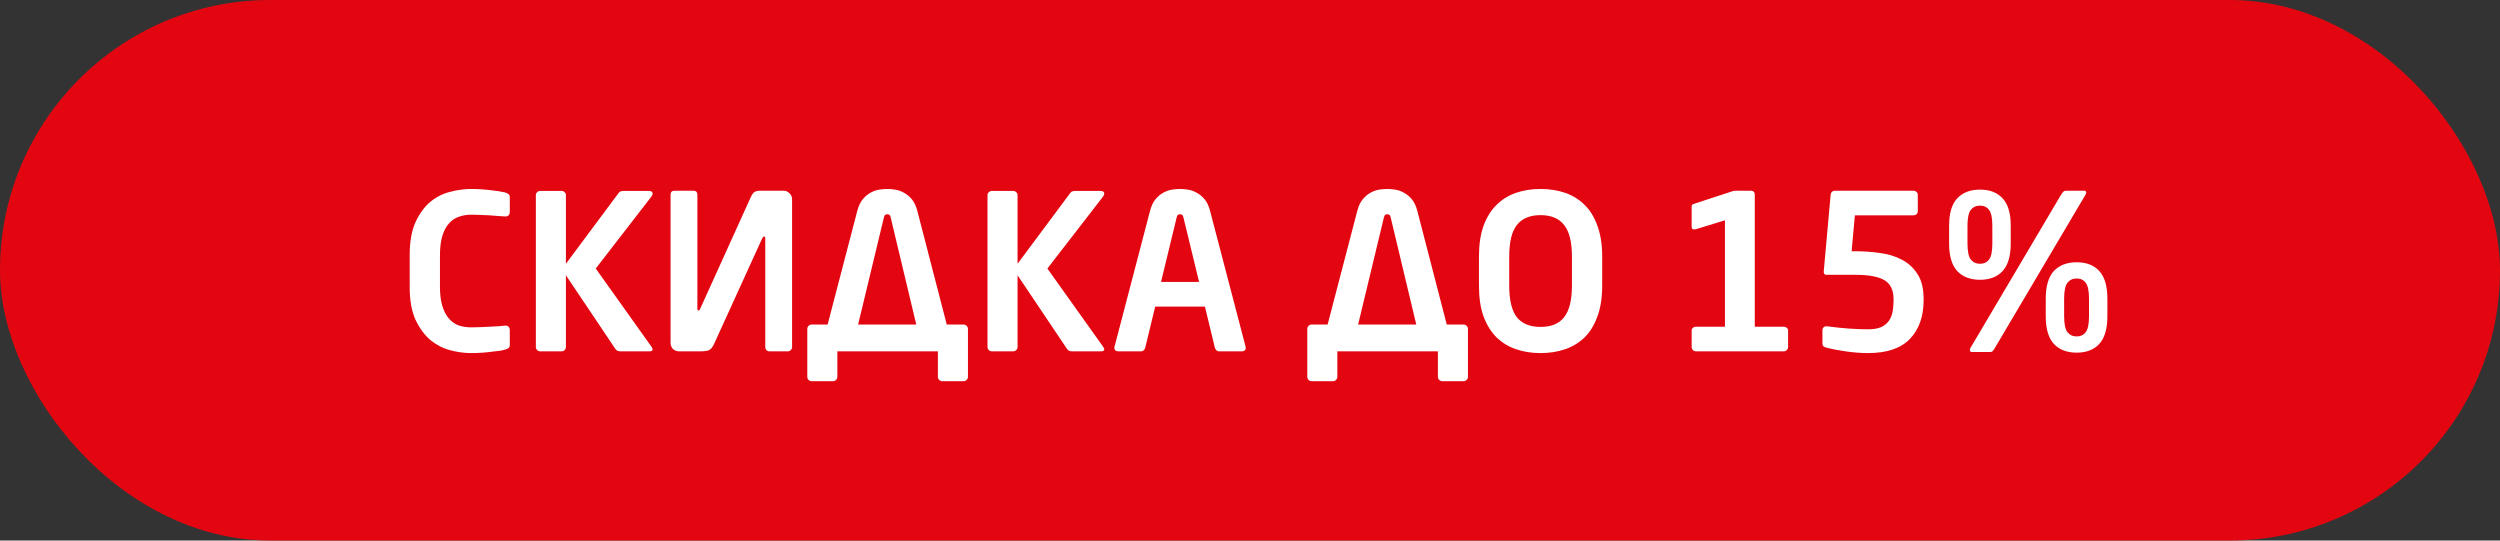 <svg width="185" height="40" viewBox="0 0 185 40" fill="none" xmlns="http://www.w3.org/2000/svg">
<rect x="0" y="0" width="185" height="40" fill="#333333" stroke="none"/>
<rect width="185" height="40" rx="20" fill="#E30611"/>
<path d="M37.725 25.504C37.725 25.621 37.694 25.707 37.63 25.76C37.566 25.803 37.48 25.84 37.373 25.872C37.309 25.893 37.197 25.92 37.038 25.952C36.888 25.973 36.702 25.995 36.477 26.016C36.254 26.048 36.003 26.075 35.725 26.096C35.448 26.117 35.155 26.128 34.846 26.128C34.365 26.128 33.859 26.059 33.325 25.92C32.792 25.781 32.301 25.531 31.854 25.168C31.416 24.795 31.048 24.293 30.75 23.664C30.462 23.035 30.317 22.224 30.317 21.232V18.88C30.317 17.877 30.462 17.061 30.75 16.432C31.048 15.792 31.416 15.291 31.854 14.928C32.301 14.565 32.792 14.32 33.325 14.192C33.859 14.053 34.365 13.984 34.846 13.984C35.155 13.984 35.448 13.995 35.725 14.016C36.003 14.037 36.254 14.064 36.477 14.096C36.702 14.117 36.888 14.144 37.038 14.176C37.197 14.208 37.309 14.229 37.373 14.24C37.48 14.272 37.566 14.315 37.63 14.368C37.694 14.411 37.725 14.491 37.725 14.608V15.68C37.725 15.776 37.699 15.856 37.645 15.92C37.603 15.984 37.523 16.016 37.406 16.016H37.373C37.235 16.005 37.064 15.995 36.861 15.984C36.669 15.963 36.462 15.947 36.237 15.936C36.014 15.925 35.784 15.915 35.55 15.904C35.315 15.893 35.091 15.888 34.877 15.888C34.536 15.888 34.221 15.941 33.934 16.048C33.656 16.144 33.416 16.309 33.214 16.544C33.011 16.768 32.851 17.072 32.733 17.456C32.616 17.84 32.557 18.315 32.557 18.88V21.232C32.557 21.787 32.616 22.256 32.733 22.64C32.851 23.024 33.011 23.333 33.214 23.568C33.416 23.803 33.656 23.973 33.934 24.08C34.221 24.176 34.536 24.224 34.877 24.224C35.091 24.224 35.315 24.219 35.55 24.208C35.784 24.197 36.014 24.187 36.237 24.176C36.462 24.165 36.669 24.155 36.861 24.144C37.064 24.123 37.235 24.107 37.373 24.096H37.406C37.523 24.096 37.603 24.128 37.645 24.192C37.699 24.256 37.725 24.336 37.725 24.432V25.504ZM48.293 25.856C48.293 25.952 48.213 26 48.053 26H45.909C45.739 26 45.616 25.941 45.541 25.824L41.877 20.368V25.68C41.877 25.765 41.845 25.84 41.781 25.904C41.717 25.968 41.642 26 41.557 26H39.973C39.888 26 39.813 25.968 39.749 25.904C39.685 25.84 39.653 25.765 39.653 25.68V14.432C39.653 14.347 39.685 14.277 39.749 14.224C39.813 14.16 39.888 14.128 39.973 14.128H41.557C41.642 14.128 41.717 14.16 41.781 14.224C41.845 14.277 41.877 14.347 41.877 14.432V19.52L45.797 14.256C45.84 14.203 45.888 14.171 45.941 14.16C46.005 14.139 46.08 14.128 46.165 14.128H47.989C48.192 14.128 48.293 14.192 48.293 14.32C48.293 14.395 48.256 14.48 48.181 14.576L44.085 19.872L48.213 25.664C48.267 25.749 48.293 25.813 48.293 25.856ZM49.622 14.416C49.622 14.213 49.723 14.112 49.926 14.112H51.302C51.505 14.112 51.606 14.213 51.606 14.416V22.832C51.606 22.928 51.633 22.976 51.686 22.976C51.739 22.976 51.782 22.933 51.814 22.848L55.542 14.624C55.638 14.411 55.734 14.272 55.83 14.208C55.937 14.144 56.075 14.112 56.246 14.112H57.974C58.155 14.112 58.304 14.176 58.422 14.304C58.55 14.421 58.614 14.571 58.614 14.752V25.68C58.614 25.765 58.582 25.84 58.518 25.904C58.454 25.968 58.379 26 58.294 26H56.934C56.849 26 56.774 25.968 56.71 25.904C56.657 25.84 56.63 25.765 56.63 25.68V17.632C56.63 17.547 56.603 17.504 56.55 17.504C56.496 17.504 56.449 17.547 56.406 17.632L52.854 25.424C52.726 25.712 52.577 25.883 52.406 25.936C52.246 25.979 52.07 26 51.878 26H50.262C50.081 26 49.926 25.941 49.798 25.824C49.681 25.696 49.622 25.541 49.622 25.36V14.416ZM61.244 24.016L63.436 15.616C63.532 15.243 63.671 14.949 63.852 14.736C64.033 14.523 64.225 14.363 64.428 14.256C64.641 14.139 64.855 14.064 65.068 14.032C65.292 14 65.489 13.984 65.66 13.984C65.831 13.984 66.023 14 66.236 14.032C66.46 14.064 66.673 14.139 66.876 14.256C67.089 14.363 67.287 14.523 67.468 14.736C67.649 14.949 67.788 15.243 67.884 15.616L70.06 24.016H71.308C71.393 24.016 71.468 24.048 71.532 24.112C71.596 24.176 71.628 24.251 71.628 24.336V27.888C71.628 27.973 71.596 28.048 71.532 28.112C71.468 28.176 71.393 28.208 71.308 28.208H69.724C69.639 28.208 69.564 28.176 69.5 28.112C69.436 28.048 69.404 27.973 69.404 27.888V26H61.964V27.888C61.964 27.973 61.932 28.048 61.868 28.112C61.804 28.176 61.729 28.208 61.644 28.208H60.06C59.975 28.208 59.9 28.176 59.836 28.112C59.772 28.048 59.74 27.973 59.74 27.888V24.336C59.74 24.251 59.772 24.176 59.836 24.112C59.9 24.048 59.975 24.016 60.06 24.016H61.244ZM63.5 24.016H67.804L65.916 16.112C65.895 16.016 65.868 15.952 65.836 15.92C65.804 15.877 65.745 15.856 65.66 15.856C65.575 15.856 65.516 15.877 65.484 15.92C65.452 15.952 65.425 16.016 65.404 16.112L63.5 24.016ZM81.715 25.856C81.715 25.952 81.635 26 81.475 26H79.331C79.16 26 79.038 25.941 78.963 25.824L75.299 20.368V25.68C75.299 25.765 75.267 25.84 75.203 25.904C75.139 25.968 75.064 26 74.979 26H73.395C73.31 26 73.235 25.968 73.171 25.904C73.107 25.84 73.075 25.765 73.075 25.68V14.432C73.075 14.347 73.107 14.277 73.171 14.224C73.235 14.16 73.31 14.128 73.395 14.128H74.979C75.064 14.128 75.139 14.16 75.203 14.224C75.267 14.277 75.299 14.347 75.299 14.432V19.52L79.219 14.256C79.262 14.203 79.31 14.171 79.363 14.16C79.427 14.139 79.502 14.128 79.587 14.128H81.411C81.614 14.128 81.715 14.192 81.715 14.32C81.715 14.395 81.678 14.48 81.603 14.576L77.507 19.872L81.635 25.664C81.688 25.749 81.715 25.813 81.715 25.856ZM92.188 25.728C92.188 25.813 92.162 25.883 92.108 25.936C92.055 25.979 91.986 26 91.9 26H90.204C90.13 26 90.066 25.973 90.012 25.92C89.959 25.867 89.922 25.803 89.9 25.728L89.164 22.688H85.484L84.748 25.728C84.727 25.803 84.69 25.867 84.636 25.92C84.583 25.973 84.519 26 84.444 26H82.748C82.663 26 82.594 25.979 82.54 25.936C82.487 25.883 82.46 25.813 82.46 25.728C82.46 25.717 82.46 25.707 82.46 25.696C82.471 25.685 82.476 25.669 82.476 25.648L85.1 15.616C85.196 15.243 85.335 14.949 85.516 14.736C85.698 14.523 85.89 14.363 86.092 14.256C86.306 14.139 86.519 14.064 86.732 14.032C86.956 14 87.154 13.984 87.324 13.984C87.495 13.984 87.687 14 87.9 14.032C88.124 14.064 88.338 14.139 88.54 14.256C88.754 14.363 88.951 14.523 89.132 14.736C89.314 14.949 89.452 15.243 89.548 15.616L92.172 25.648C92.172 25.669 92.172 25.685 92.172 25.696C92.183 25.707 92.188 25.717 92.188 25.728ZM87.58 16.112C87.559 16.016 87.532 15.952 87.5 15.92C87.468 15.877 87.41 15.856 87.324 15.856C87.239 15.856 87.18 15.877 87.148 15.92C87.116 15.952 87.09 16.016 87.068 16.112L85.916 20.864H88.732L87.58 16.112ZM98.244 24.016L100.436 15.616C100.532 15.243 100.671 14.949 100.852 14.736C101.033 14.523 101.225 14.363 101.428 14.256C101.641 14.139 101.855 14.064 102.068 14.032C102.292 14 102.489 13.984 102.66 13.984C102.831 13.984 103.023 14 103.236 14.032C103.46 14.064 103.673 14.139 103.876 14.256C104.089 14.363 104.287 14.523 104.468 14.736C104.649 14.949 104.788 15.243 104.884 15.616L107.06 24.016H108.308C108.393 24.016 108.468 24.048 108.532 24.112C108.596 24.176 108.628 24.251 108.628 24.336V27.888C108.628 27.973 108.596 28.048 108.532 28.112C108.468 28.176 108.393 28.208 108.308 28.208H106.724C106.639 28.208 106.564 28.176 106.5 28.112C106.436 28.048 106.404 27.973 106.404 27.888V26H98.964V27.888C98.964 27.973 98.932 28.048 98.868 28.112C98.804 28.176 98.729 28.208 98.644 28.208H97.06C96.975 28.208 96.9 28.176 96.836 28.112C96.772 28.048 96.74 27.973 96.74 27.888V24.336C96.74 24.251 96.772 24.176 96.836 24.112C96.9 24.048 96.975 24.016 97.06 24.016H98.244ZM100.5 24.016H104.804L102.916 16.112C102.895 16.016 102.868 15.952 102.836 15.92C102.804 15.877 102.745 15.856 102.66 15.856C102.575 15.856 102.516 15.877 102.484 15.92C102.452 15.952 102.425 16.016 102.404 16.112L100.5 24.016ZM118.562 21.136C118.562 22.021 118.445 22.779 118.211 23.408C117.987 24.037 117.672 24.555 117.267 24.96C116.861 25.355 116.381 25.648 115.827 25.84C115.272 26.032 114.664 26.128 114.003 26.128C113.341 26.128 112.733 26.032 112.179 25.84C111.624 25.648 111.144 25.355 110.739 24.96C110.333 24.555 110.013 24.037 109.779 23.408C109.555 22.779 109.443 22.021 109.443 21.136V18.976C109.443 18.101 109.555 17.349 109.779 16.72C110.013 16.08 110.333 15.563 110.739 15.168C111.144 14.763 111.624 14.464 112.179 14.272C112.733 14.08 113.341 13.984 114.003 13.984C114.664 13.984 115.272 14.08 115.827 14.272C116.381 14.464 116.861 14.763 117.267 15.168C117.672 15.563 117.987 16.08 118.211 16.72C118.445 17.349 118.562 18.101 118.562 18.976V21.136ZM116.323 18.976C116.323 17.909 116.131 17.136 115.747 16.656C115.373 16.165 114.792 15.92 114.003 15.92C113.213 15.92 112.627 16.165 112.243 16.656C111.869 17.136 111.683 17.909 111.683 18.976V21.136C111.683 22.203 111.869 22.981 112.243 23.472C112.627 23.952 113.213 24.192 114.003 24.192C114.792 24.192 115.373 23.952 115.747 23.472C116.131 22.981 116.323 22.203 116.323 21.136V18.976ZM125.502 26C125.416 26 125.342 25.968 125.278 25.904C125.214 25.84 125.182 25.765 125.182 25.68V24.464C125.182 24.379 125.214 24.309 125.278 24.256C125.342 24.203 125.416 24.176 125.502 24.176H127.646V16.304L125.549 16.944C125.496 16.965 125.432 16.976 125.358 16.976C125.24 16.976 125.182 16.912 125.182 16.784V15.28C125.182 15.195 125.219 15.136 125.294 15.104L128.126 14.176C128.179 14.155 128.232 14.139 128.286 14.128C128.339 14.117 128.408 14.112 128.494 14.112H129.55C129.752 14.112 129.854 14.213 129.854 14.416V24.176H131.998C132.083 24.176 132.158 24.203 132.222 24.256C132.286 24.309 132.318 24.379 132.318 24.464V25.68C132.318 25.765 132.286 25.84 132.222 25.904C132.158 25.968 132.083 26 131.998 26H125.502ZM142.348 22.208C142.348 23.413 142.012 24.368 141.34 25.072C140.668 25.776 139.633 26.128 138.236 26.128C137.756 26.128 137.238 26.091 136.684 26.016C136.129 25.941 135.622 25.845 135.164 25.728C135.078 25.707 135.004 25.675 134.94 25.632C134.886 25.579 134.86 25.493 134.86 25.376V24.432C134.86 24.347 134.886 24.277 134.94 24.224C134.993 24.171 135.062 24.144 135.148 24.144H135.18C135.82 24.229 136.39 24.288 136.892 24.32C137.404 24.352 137.852 24.368 138.236 24.368C138.609 24.368 138.918 24.32 139.164 24.224C139.409 24.117 139.601 23.973 139.74 23.792C139.889 23.6 139.99 23.371 140.044 23.104C140.097 22.837 140.124 22.539 140.124 22.208V22.128C140.124 21.467 139.9 21.003 139.452 20.736C139.014 20.469 138.294 20.336 137.292 20.336H135.132C135.078 20.336 135.036 20.315 135.004 20.272C134.972 20.219 134.956 20.171 134.956 20.128V20.096L135.468 14.4C135.478 14.315 135.51 14.245 135.564 14.192C135.628 14.139 135.702 14.112 135.788 14.112H141.596C141.681 14.112 141.756 14.144 141.82 14.208C141.884 14.261 141.916 14.331 141.916 14.416V15.632C141.916 15.717 141.884 15.792 141.82 15.856C141.756 15.909 141.681 15.936 141.596 15.936H137.26L137.02 18.592H137.292C137.9 18.592 138.502 18.635 139.1 18.72C139.708 18.795 140.252 18.96 140.732 19.216C141.212 19.461 141.601 19.819 141.9 20.288C142.198 20.747 142.348 21.36 142.348 22.128V22.208ZM155.946 23.408C155.946 24.325 155.748 25.003 155.354 25.44C154.959 25.877 154.399 26.096 153.674 26.096C152.948 26.096 152.383 25.877 151.978 25.44C151.583 25.003 151.386 24.325 151.386 23.408V22.096C151.386 21.179 151.583 20.501 151.978 20.064C152.383 19.627 152.948 19.408 153.674 19.408C154.399 19.408 154.959 19.627 155.354 20.064C155.748 20.501 155.946 21.179 155.946 22.096V23.408ZM154.378 14.24C154.378 14.293 154.356 14.357 154.314 14.432L147.642 25.712C147.578 25.829 147.519 25.915 147.466 25.968C147.423 26.021 147.359 26.048 147.274 26.048H145.93C145.823 26.048 145.77 26 145.77 25.904C145.77 25.829 145.791 25.765 145.834 25.712L152.506 14.432C152.58 14.315 152.639 14.235 152.682 14.192C152.735 14.139 152.804 14.112 152.89 14.112H154.234C154.33 14.112 154.378 14.155 154.378 14.24ZM148.794 18.016C148.794 18.933 148.596 19.611 148.202 20.048C147.807 20.485 147.247 20.704 146.522 20.704C145.796 20.704 145.231 20.485 144.826 20.048C144.431 19.611 144.234 18.933 144.234 18.016V16.704C144.234 15.787 144.431 15.115 144.826 14.688C145.231 14.251 145.796 14.032 146.522 14.032C147.247 14.032 147.807 14.251 148.202 14.688C148.596 15.115 148.794 15.787 148.794 16.704V18.016ZM154.586 22.096C154.586 21.531 154.506 21.141 154.346 20.928C154.186 20.715 153.962 20.608 153.674 20.608C153.386 20.608 153.156 20.715 152.986 20.928C152.826 21.141 152.746 21.531 152.746 22.096V23.408C152.746 23.973 152.826 24.363 152.986 24.576C153.156 24.789 153.386 24.896 153.674 24.896C153.962 24.896 154.186 24.789 154.346 24.576C154.506 24.363 154.586 23.973 154.586 23.408V22.096ZM147.434 16.704C147.434 16.139 147.354 15.749 147.194 15.536C147.034 15.323 146.81 15.216 146.522 15.216C146.234 15.216 146.004 15.323 145.834 15.536C145.674 15.749 145.594 16.139 145.594 16.704V18.016C145.594 18.592 145.674 18.987 145.834 19.2C146.004 19.413 146.234 19.52 146.522 19.52C146.81 19.52 147.034 19.413 147.194 19.2C147.354 18.987 147.434 18.592 147.434 18.016V16.704Z" fill="white"/>
</svg>
